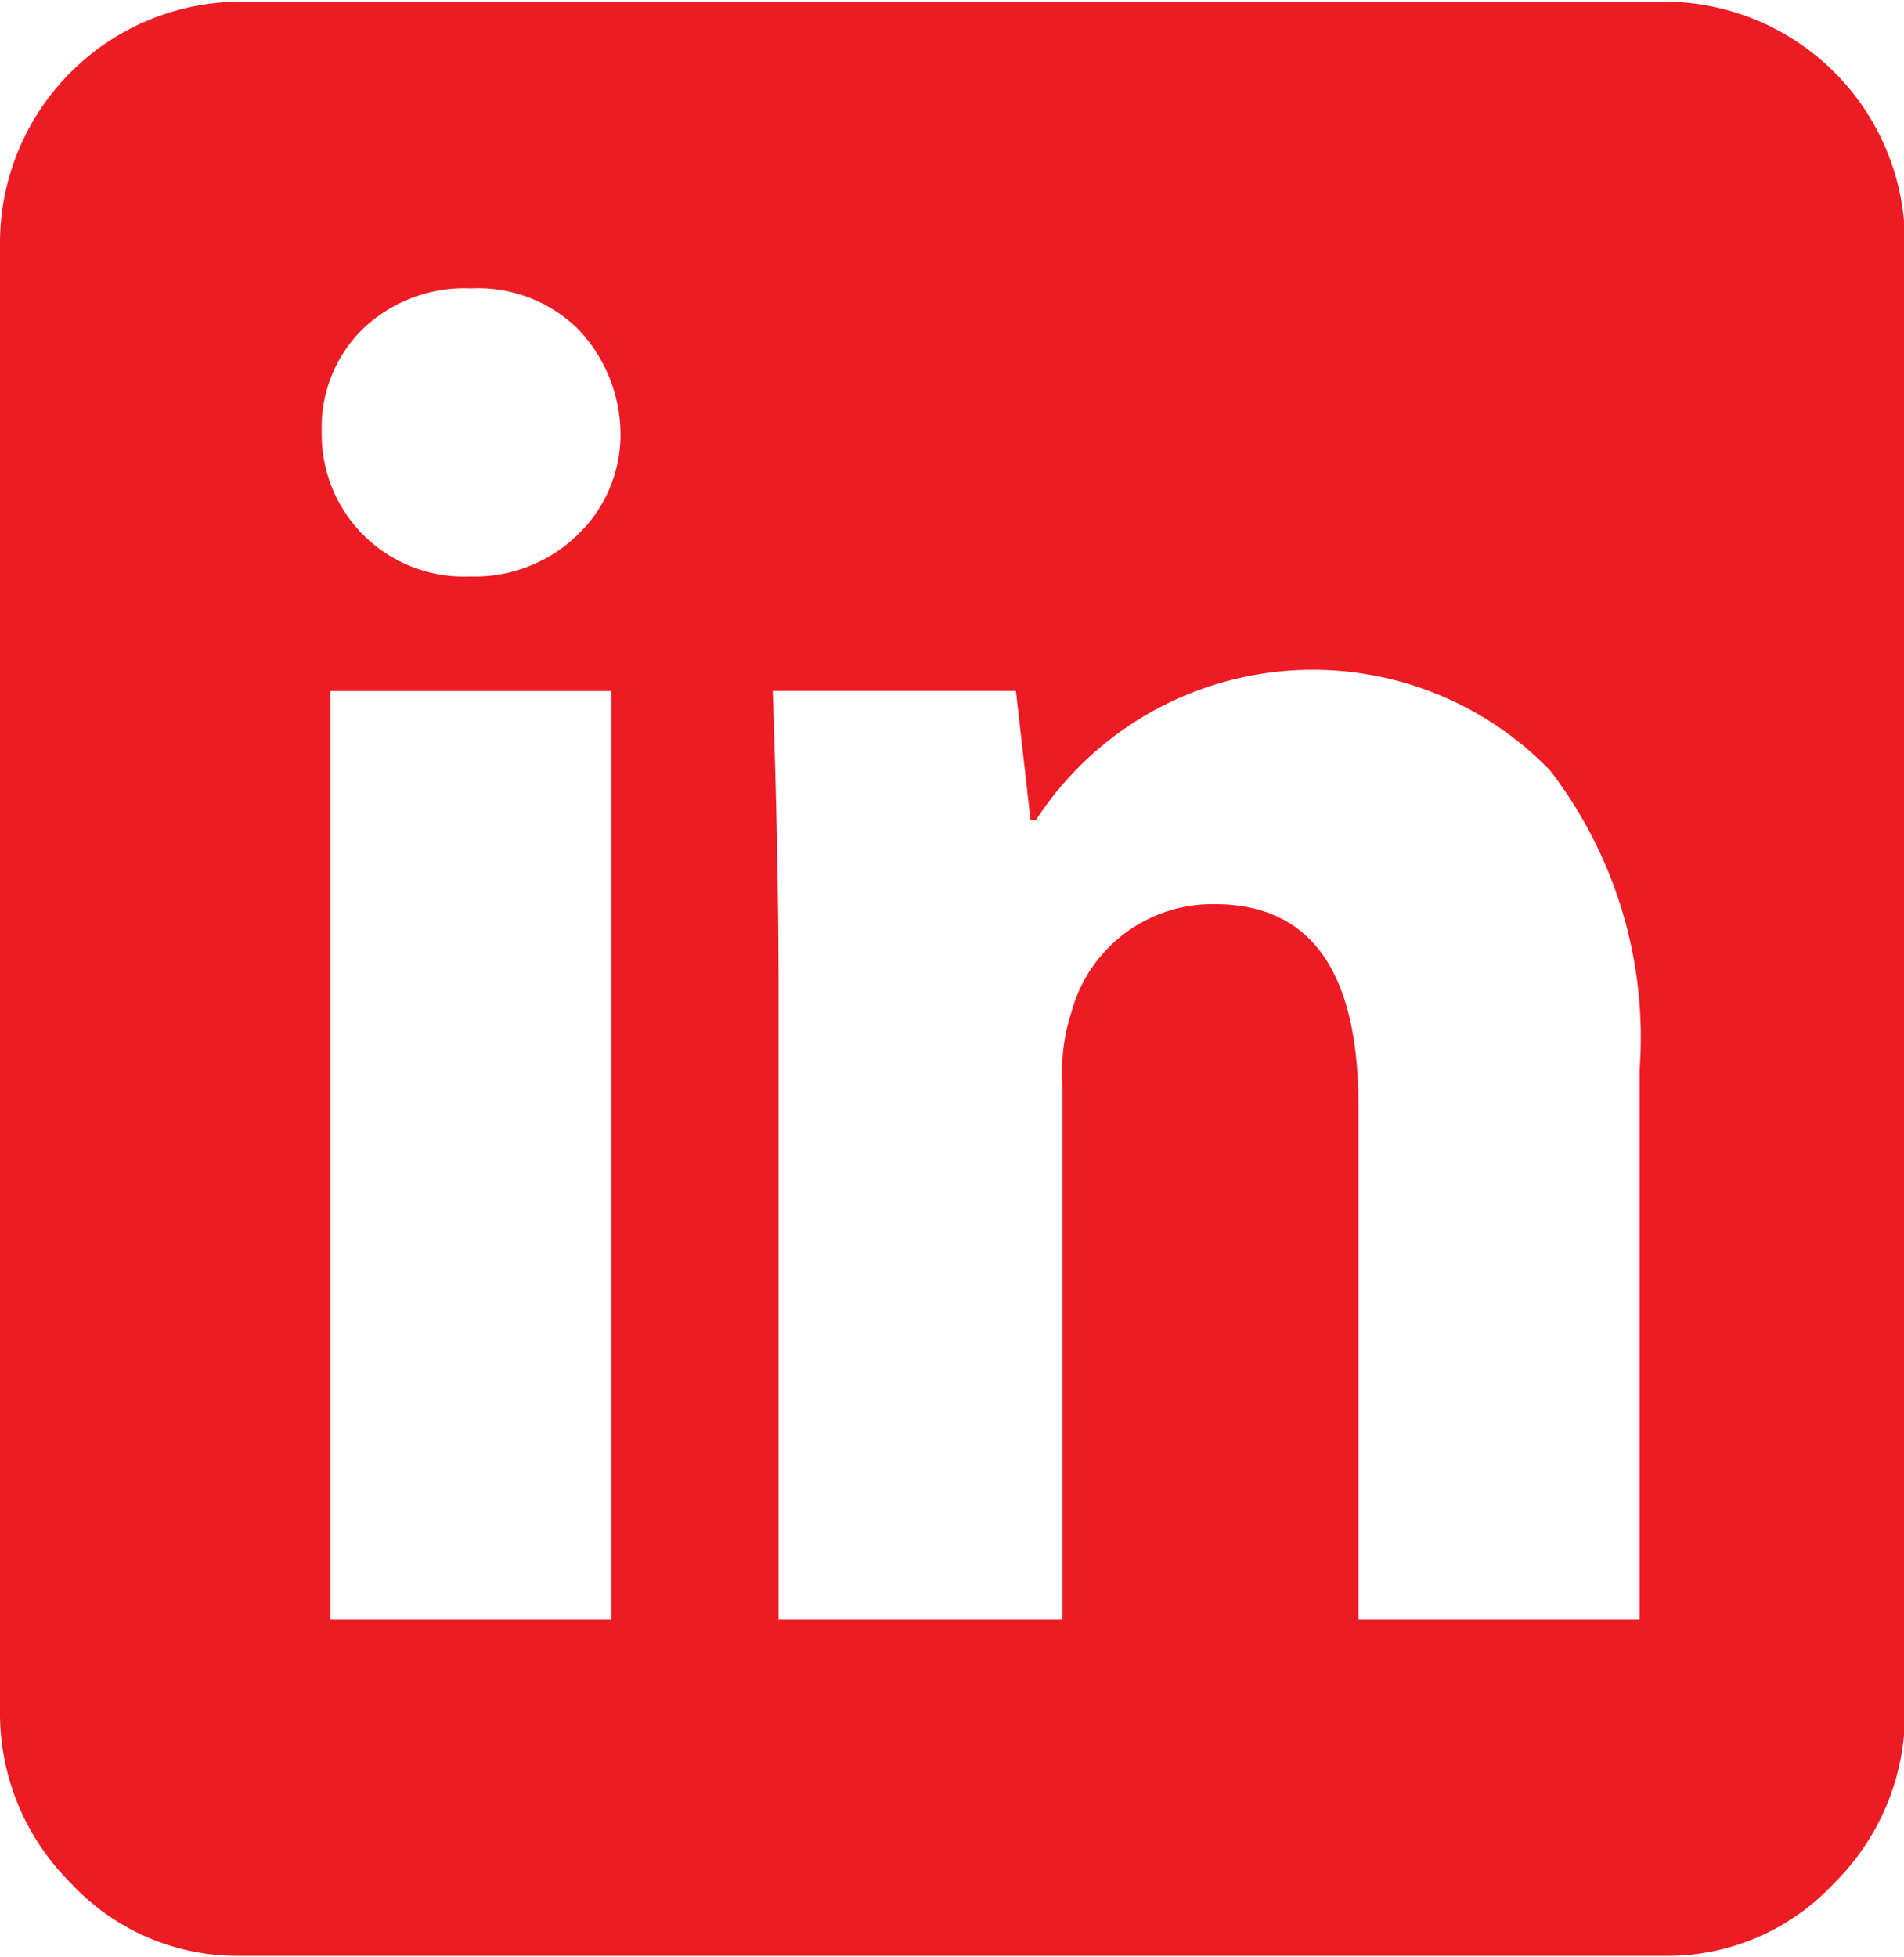 <svg xmlns="http://www.w3.org/2000/svg" width="17.031" height="17.5" viewBox="0 0 17.031 17.5">
<defs>
    <style>
      .cls-1 {
        fill: #ed1c24;
        fill-rule: evenodd;
      }
    </style>
  </defs>
  <path id="linkedin" class="cls-1" d="M74.138,885.484A2.157,2.157,0,0,0,72,887.638v13.127a2.137,2.137,0,0,0,.634,1.545,2.034,2.034,0,0,0,1.506.65H86.9a2.035,2.035,0,0,0,1.506-.65,2.138,2.138,0,0,0,.634-1.545V887.638a2.156,2.156,0,0,0-2.14-2.154H74.138Zm3.032,2.927a1.274,1.274,0,0,0-.956-0.363,1.318,1.318,0,0,0-.969.363,1.229,1.229,0,0,0-.367.913,1.271,1.271,0,0,0,1.323,1.3,1.319,1.319,0,0,0,.969-0.376,1.236,1.236,0,0,0,.38-0.913A1.369,1.369,0,0,0,77.17,888.411Zm0.3,11.538v-8.3H74.956v8.3h2.515Zm1.493,0h2.541v-4.781a1.723,1.723,0,0,1,.079-0.646,1.307,1.307,0,0,1,1.284-.967q1.284,0,1.284,1.8v4.594h2.515v-4.916a3.917,3.917,0,0,0-.8-2.673,2.953,2.953,0,0,0-4.6.443H81.218l-0.131-1.155H78.912q0.052,1.5.052,2.66v5.641Z" transform="translate(-72 -885.469)"/>
</svg>
